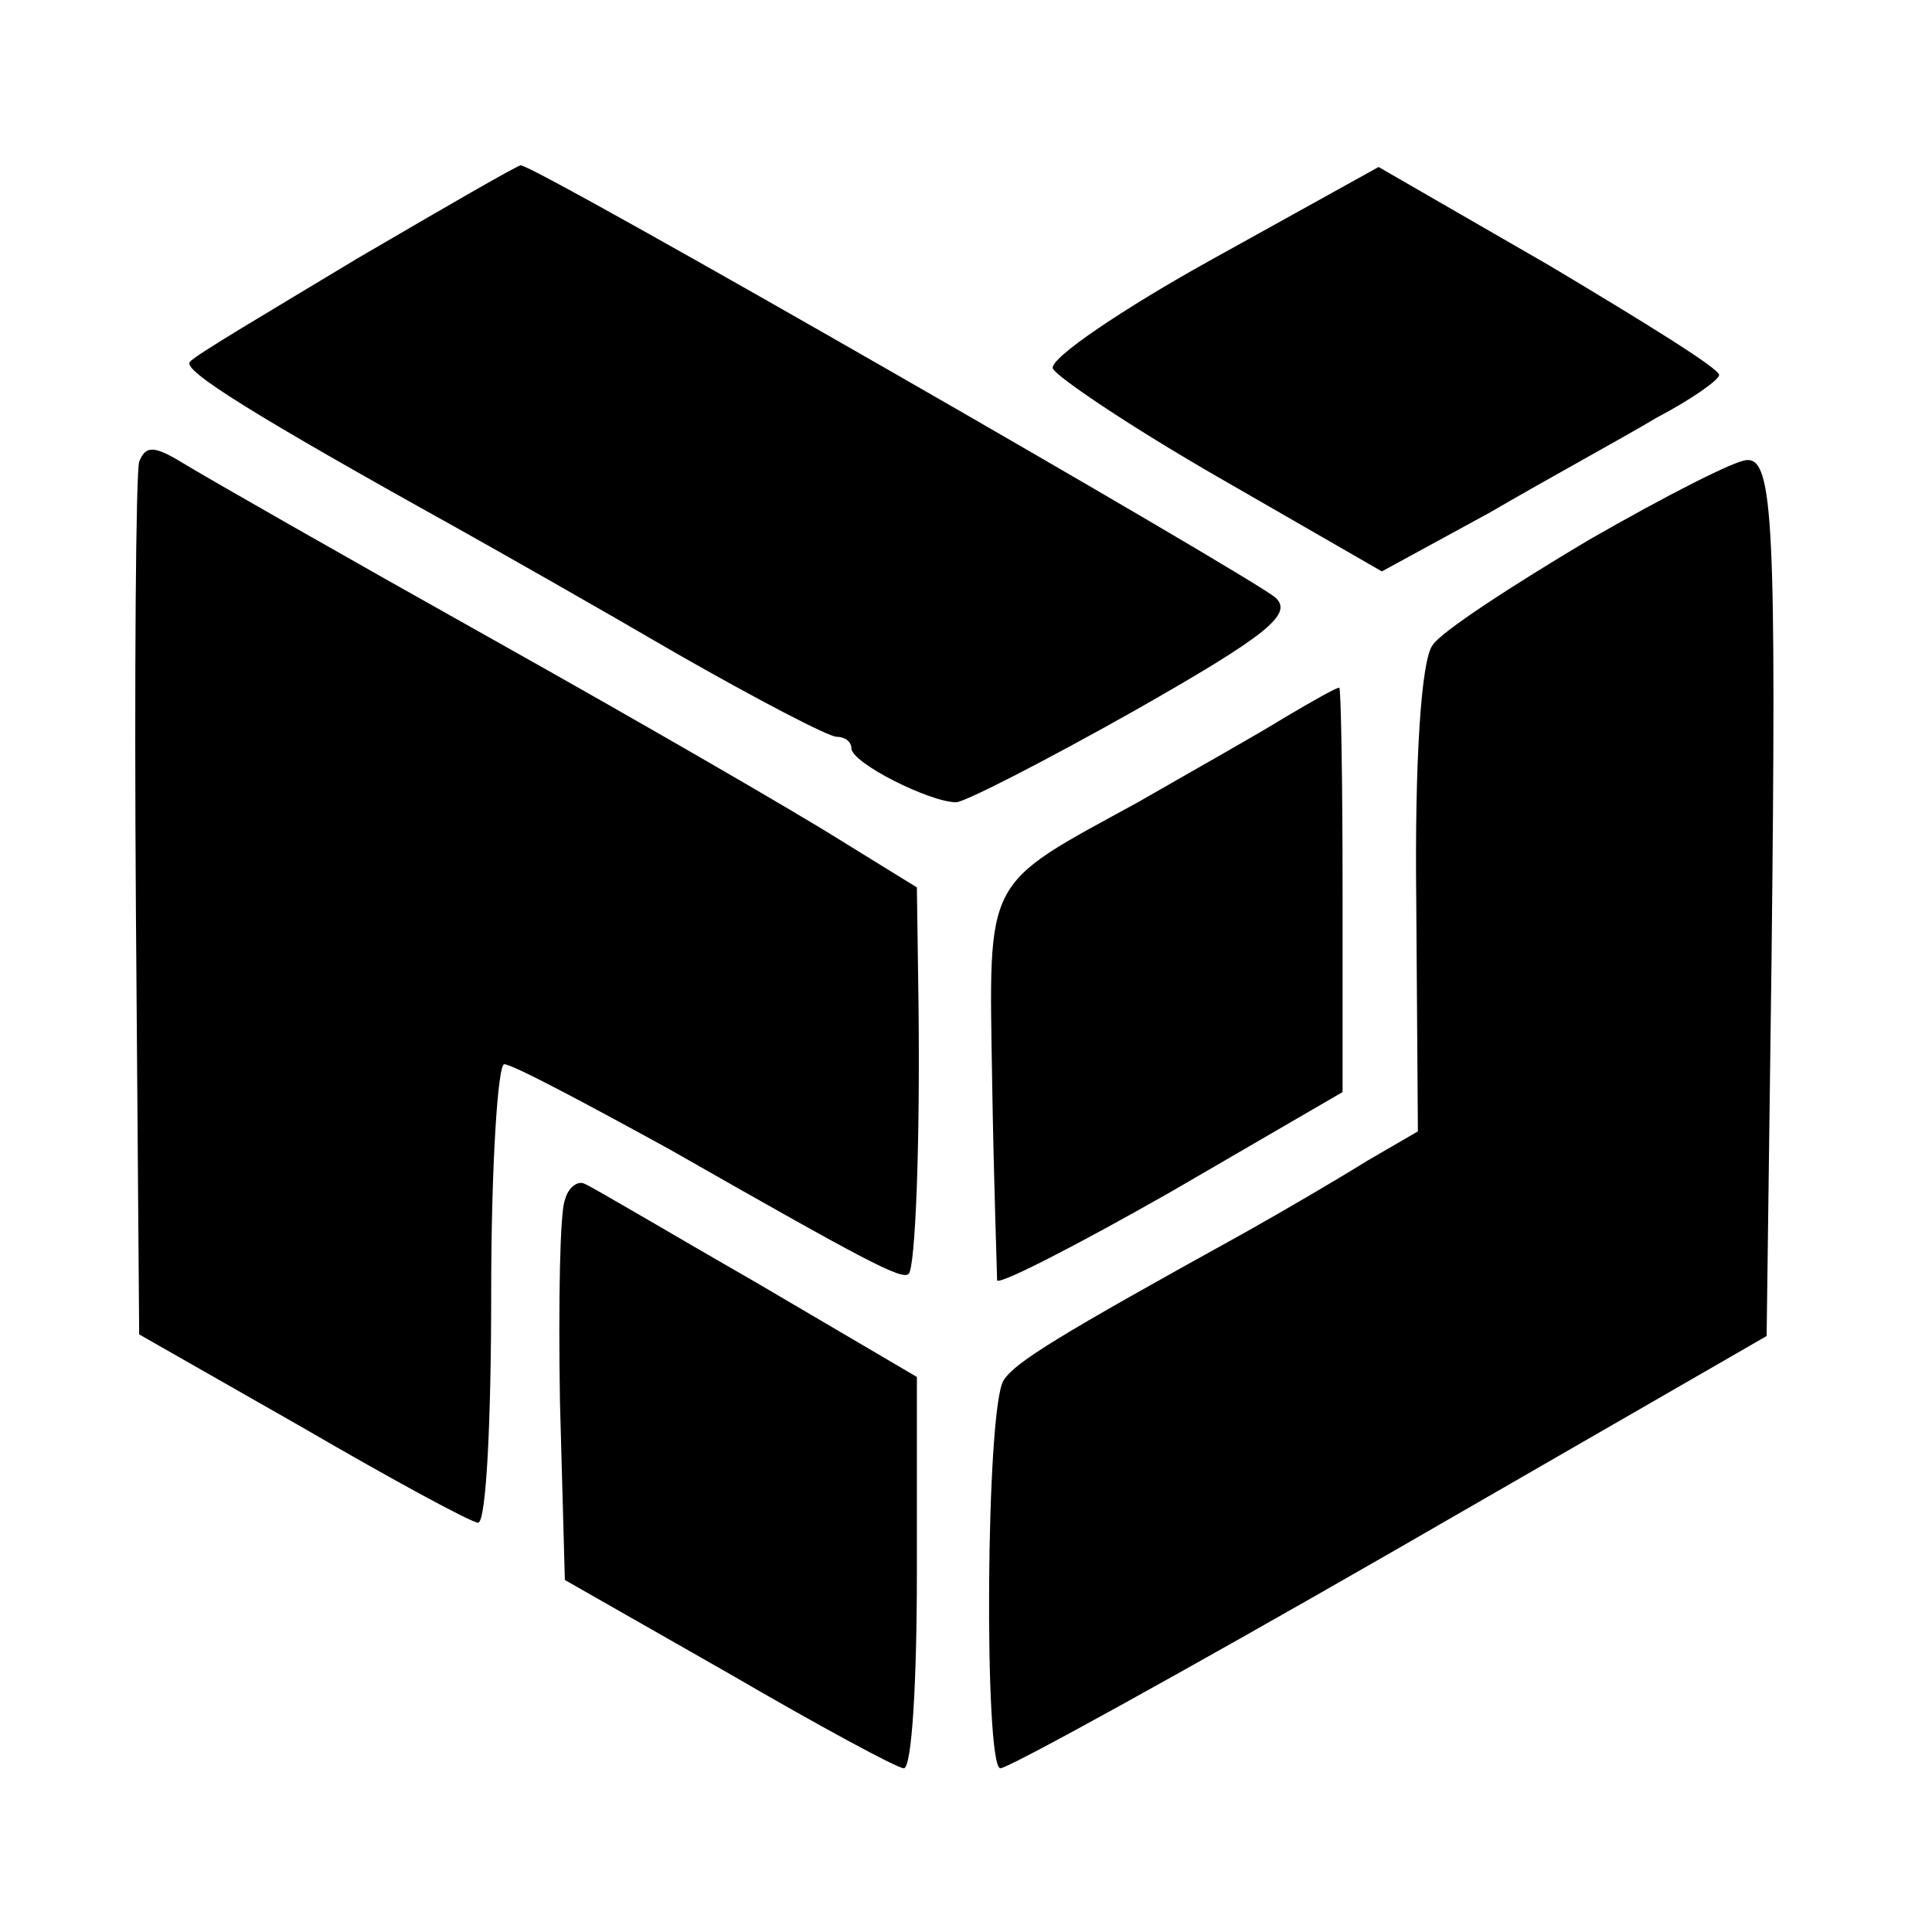<?xml version="1.0" standalone="no"?>
<!DOCTYPE svg PUBLIC "-//W3C//DTD SVG 20010904//EN"
 "http://www.w3.org/TR/2001/REC-SVG-20010904/DTD/svg10.dtd">
<svg version="1.0" xmlns="http://www.w3.org/2000/svg"
 width="118pt" height="118pt" viewBox="0 0 118 118"
 preserveAspectRatio="xMidYMid meet">
<g transform="translate(0,118) scale(0.1,-0.1)"
fill="#000000" stroke="none">
<path d="M218 1022 c-53 -32 -99 -59 -102 -63 -5 -5 38 -32 164 -102 25 -14
85 -48 133 -76 49 -28 93 -51 98 -51 5 0 9 -3 9 -7 0 -9 48 -33 64 -33 5 0 54
25 109 56 81 46 97 59 86 69 -15 13 -455 266 -461 264 -2 0 -47 -26 -100 -57z"/>
<path d="M741 1022 c-56 -31 -100 -61 -98 -67 2 -5 48 -36 102 -67 l99 -57 66
36 c36 21 82 46 102 58 21 11 38 23 38 26 0 4 -47 33 -104 67 l-104 60 -101
-56z"/>
<path d="M85 898 c-2 -7 -3 -130 -2 -273 l2 -260 100 -57 c55 -32 103 -58 107
-58 5 0 8 63 8 140 0 77 4 140 8 140 5 0 50 -24 101 -52 121 -69 142 -80 146
-76 4 4 7 77 6 164 l-1 72 -47 29 c-27 17 -122 72 -213 123 -91 51 -175 99
-188 107 -18 11 -23 11 -27 1z"/>
<path d="M970 850 c-47 -28 -90 -56 -95 -64 -7 -9 -11 -71 -10 -156 l1 -141
-31 -18 c-16 -10 -50 -30 -75 -44 -114 -63 -140 -79 -147 -90 -11 -17 -12
-237 -2 -237 5 0 112 59 239 132 l229 132 3 230 c3 265 1 306 -15 305 -7 0
-50 -22 -97 -49z"/>
<path d="M785 742 c-16 -10 -57 -33 -90 -52 -95 -52 -91 -44 -89 -172 1 -62 3
-116 3 -120 1 -3 48 21 106 54 l105 61 0 123 c0 68 -1 124 -2 124 -2 0 -16 -8
-33 -18z"/>
<path d="M345 447 c-3 -7 -4 -62 -3 -123 l3 -109 100 -57 c55 -32 103 -58 107
-58 5 0 8 54 8 119 l0 120 -97 57 c-54 31 -101 59 -106 61 -4 2 -10 -2 -12
-10z"/>
</g>
</svg>
